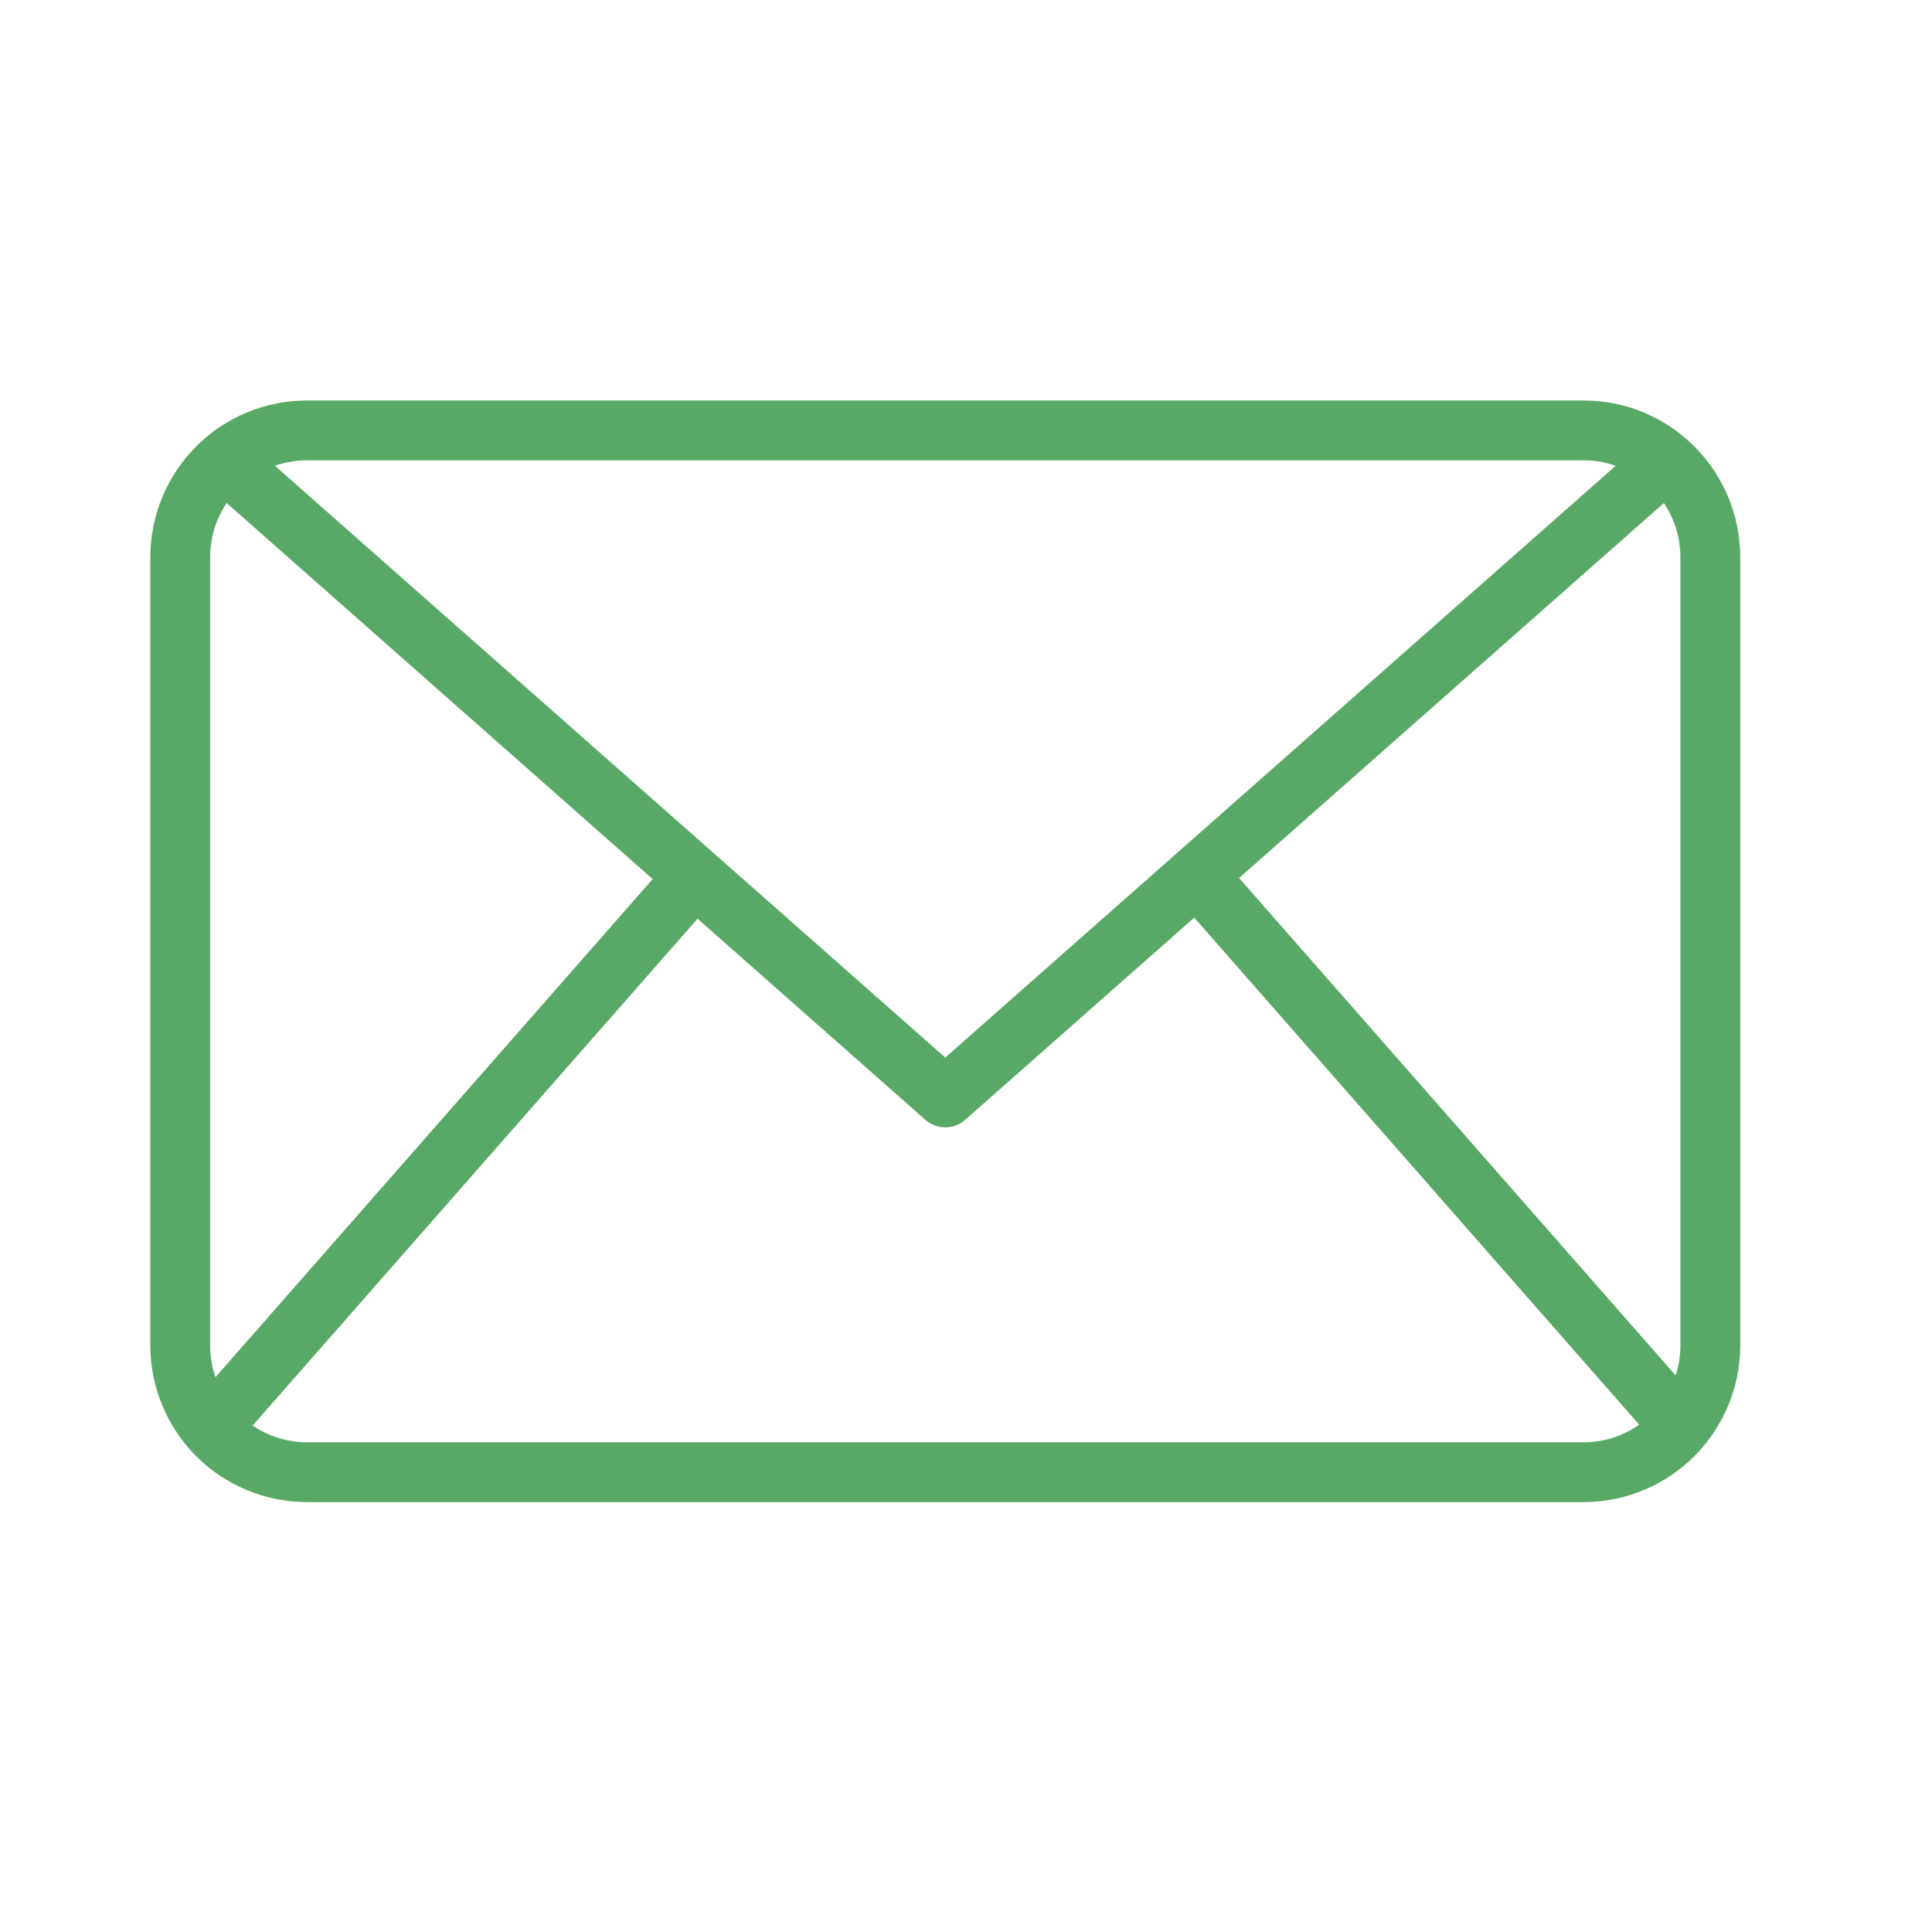 <svg width="31" height="31" viewBox="0 0 31 31" fill="none" xmlns="http://www.w3.org/2000/svg">
<path d="M25.411 24.102H4.924C4.258 24.101 3.619 23.837 3.148 23.366C2.678 22.895 2.413 22.256 2.412 21.59V8.938C2.413 8.272 2.678 7.633 3.148 7.162C3.619 6.691 4.258 6.426 4.924 6.426H25.411C26.077 6.426 26.715 6.691 27.186 7.162C27.657 7.633 27.922 8.272 27.923 8.938V21.59C27.922 22.256 27.657 22.895 27.186 23.366C26.715 23.837 26.077 24.101 25.411 24.102ZM4.924 7.386C4.512 7.386 4.118 7.55 3.827 7.841C3.536 8.132 3.372 8.526 3.372 8.938V21.59C3.372 22.002 3.536 22.396 3.827 22.687C4.118 22.978 4.512 23.142 4.924 23.142H25.411C25.823 23.142 26.217 22.978 26.508 22.687C26.799 22.396 26.962 22.002 26.963 21.59V8.938C26.962 8.526 26.799 8.132 26.508 7.841C26.217 7.55 25.823 7.386 25.411 7.386H4.924Z" fill="#59a966"/>
<path d="M15.167 18.089C15.05 18.089 14.937 18.046 14.849 17.969L3.281 7.757L3.917 7.037L15.167 16.969L26.418 7.038L27.053 7.758L15.485 17.97C15.397 18.047 15.284 18.089 15.167 18.089Z" fill="#59a966"/>
<path d="M3.021 22.595L10.793 13.74L11.515 14.374L3.743 23.228L3.021 22.595Z" fill="#59a966"/>
<path d="M18.846 14.364L19.568 13.731L27.339 22.585L26.617 23.219L18.846 14.364Z" fill="#59a966"/>
</svg>
